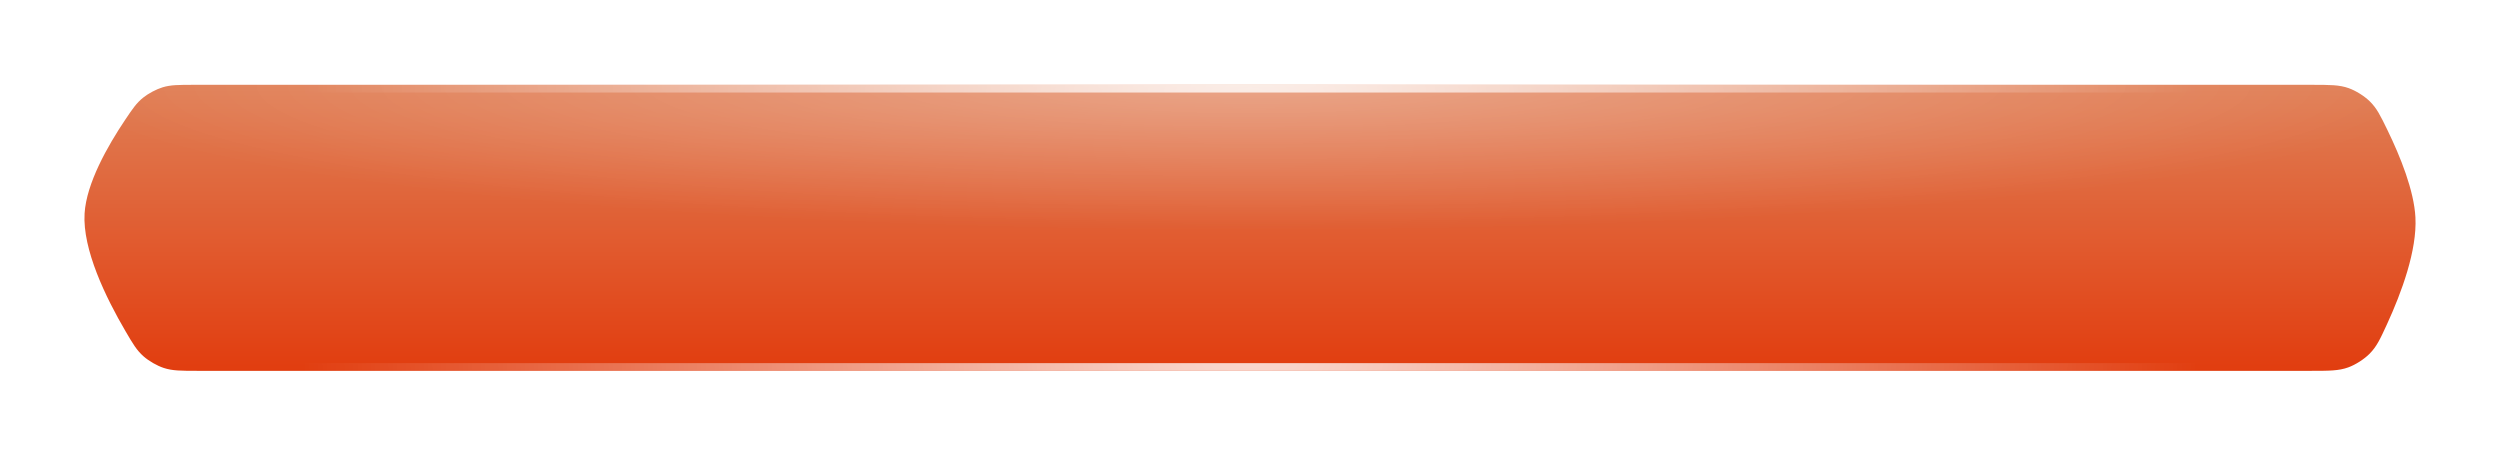 <?xml version="1.0" encoding="UTF-8"?> <svg xmlns="http://www.w3.org/2000/svg" width="361" height="66" viewBox="0 0 361 66" fill="none"><g filter="url(#filter0_d_235_923)"><path d="M18.092 15.053C19.16 13.464 19.695 12.669 20.668 11.881C21.405 11.285 22.552 10.674 23.457 10.395C24.654 10.027 25.793 10.027 28.07 10.027H333.754C336.447 10.027 337.794 10.027 339.145 10.506C340.181 10.874 341.415 11.646 342.199 12.416C343.221 13.422 343.727 14.463 344.74 16.545C346.622 20.412 348.586 25.3 348.788 29.175C349.035 33.922 346.789 40.017 344.675 44.612C343.694 46.744 343.204 47.809 342.177 48.85C341.392 49.645 340.137 50.449 339.086 50.83C337.712 51.328 336.344 51.328 333.609 51.328H28.629C26.154 51.328 24.916 51.328 23.649 50.912C22.679 50.593 21.503 49.919 20.737 49.243C19.738 48.361 19.199 47.441 18.122 45.602C15.283 40.758 11.894 33.793 12.214 28.594C12.482 24.258 15.508 18.898 18.092 15.053Z" fill="url(#paint0_linear_235_923)"></path><path d="M18.092 15.053C19.16 13.464 19.695 12.669 20.668 11.881C21.405 11.285 22.552 10.674 23.457 10.395C24.654 10.027 25.793 10.027 28.07 10.027H333.754C336.447 10.027 337.794 10.027 339.145 10.506C340.181 10.874 341.415 11.646 342.199 12.416C343.221 13.422 343.727 14.463 344.74 16.545C346.622 20.412 348.586 25.3 348.788 29.175C349.035 33.922 346.789 40.017 344.675 44.612C343.694 46.744 343.204 47.809 342.177 48.85C341.392 49.645 340.137 50.449 339.086 50.83C337.712 51.328 336.344 51.328 333.609 51.328H28.629C26.154 51.328 24.916 51.328 23.649 50.912C22.679 50.593 21.503 49.919 20.737 49.243C19.738 48.361 19.199 47.441 18.122 45.602C15.283 40.758 11.894 33.793 12.214 28.594C12.482 24.258 15.508 18.898 18.092 15.053Z" fill="url(#paint1_radial_235_923)" fill-opacity="0.3"></path><path d="M18.553 15.363C19.63 13.76 20.12 13.039 21.017 12.312C21.699 11.761 22.782 11.184 23.62 10.926C24.721 10.587 25.766 10.582 28.07 10.582H333.754C336.48 10.582 337.718 10.589 338.959 11.029C339.919 11.37 341.084 12.098 341.81 12.812C342.751 13.738 343.218 14.685 344.241 16.788C346.121 20.651 348.038 25.451 348.234 29.204C348.473 33.801 346.284 39.786 344.17 44.38C343.18 46.532 342.728 47.502 341.782 48.46C341.055 49.196 339.87 49.956 338.897 50.308C337.634 50.766 336.378 50.773 333.609 50.773H28.629C26.124 50.773 24.987 50.767 23.823 50.384C22.924 50.089 21.814 49.453 21.105 48.827C20.184 48.014 19.688 47.178 18.601 45.322C17.19 42.913 15.649 39.989 14.501 37.03C13.349 34.06 12.616 31.109 12.769 28.628C12.896 26.562 13.686 24.212 14.787 21.875C15.884 19.547 17.27 17.271 18.553 15.363Z" stroke="url(#paint2_radial_235_923)" stroke-opacity="0.85" stroke-width="1.11"></path></g><defs><filter id="filter0_d_235_923" x="0.536" y="0.589" width="359.929" height="64.617" filterUnits="userSpaceOnUse" color-interpolation-filters="sRGB"><feFlood flood-opacity="0" result="BackgroundImageFix"></feFlood><feColorMatrix in="SourceAlpha" type="matrix" values="0 0 0 0 0 0 0 0 0 0 0 0 0 0 0 0 0 0 127 0" result="hardAlpha"></feColorMatrix><feOffset dy="2.221"></feOffset><feGaussianBlur stdDeviation="5.829"></feGaussianBlur><feComposite in2="hardAlpha" operator="out"></feComposite><feColorMatrix type="matrix" values="0 0 0 0 1 0 0 0 0 1 0 0 0 0 1 0 0 0 0.25 0"></feColorMatrix><feBlend mode="normal" in2="BackgroundImageFix" result="effect1_dropShadow_235_923"></feBlend><feBlend mode="normal" in="SourceGraphic" in2="effect1_dropShadow_235_923" result="shape"></feBlend></filter><linearGradient id="paint0_linear_235_923" x1="180.5" y1="10.027" x2="180.5" y2="51.328" gradientUnits="userSpaceOnUse"><stop stop-color="#E07F56"></stop><stop offset="1" stop-color="#E13D0F"></stop></linearGradient><radialGradient id="paint1_radial_235_923" cx="0" cy="0" r="1" gradientUnits="userSpaceOnUse" gradientTransform="translate(181.004 10.027) rotate(90) scale(21.026 171.367)"><stop stop-color="white"></stop><stop offset="1" stop-color="white" stop-opacity="0"></stop></radialGradient><radialGradient id="paint2_radial_235_923" cx="0" cy="0" r="1" gradientUnits="userSpaceOnUse" gradientTransform="translate(180.5 30.677) rotate(0.157) scale(137.378 272.987)"><stop stop-color="white"></stop><stop offset="1" stop-color="white" stop-opacity="0"></stop></radialGradient></defs></svg> 